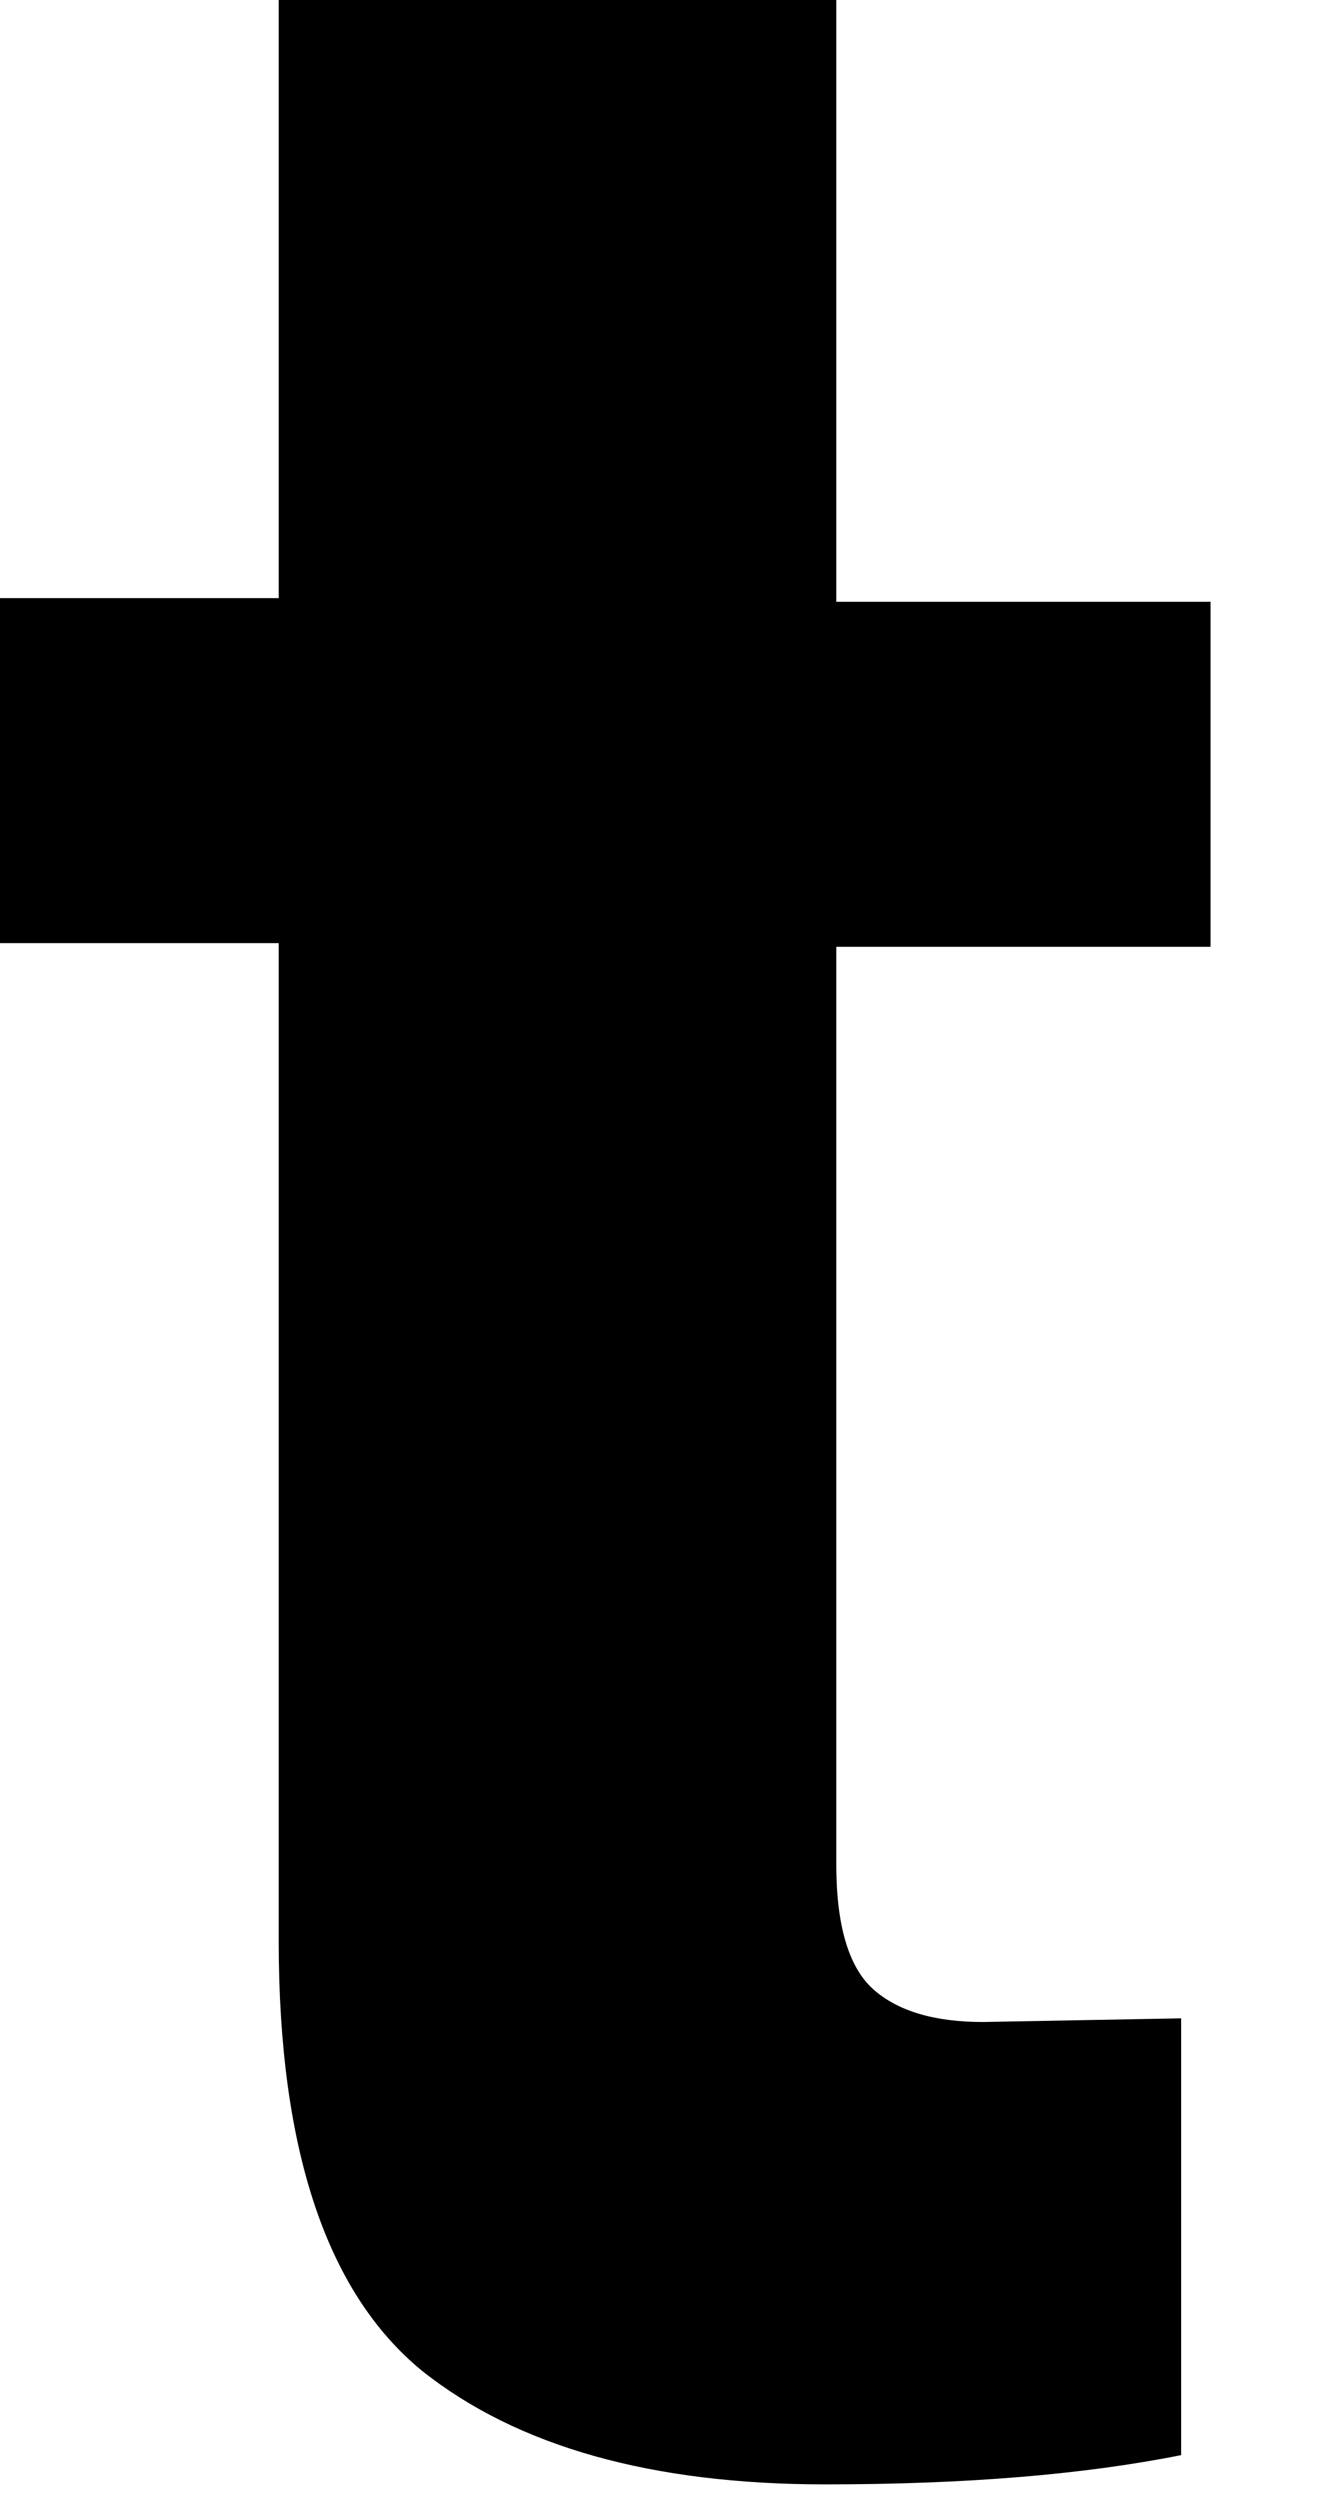 <?xml version="1.0" encoding="UTF-8"?> <svg xmlns="http://www.w3.org/2000/svg" width="9" height="17" viewBox="0 0 9 17" fill="none"><path d="M8.235 6.438H5.689V12.676C5.689 13.092 5.773 13.375 5.939 13.525C6.105 13.674 6.355 13.749 6.687 13.749L8.035 13.724V16.694C7.37 16.827 6.563 16.893 5.614 16.893C4.433 16.893 3.518 16.636 2.87 16.12C2.221 15.588 1.896 14.614 1.896 13.2V6.413H0V4.067H1.896V0H5.689V4.092H8.235V6.438Z" fill="black"></path></svg> 